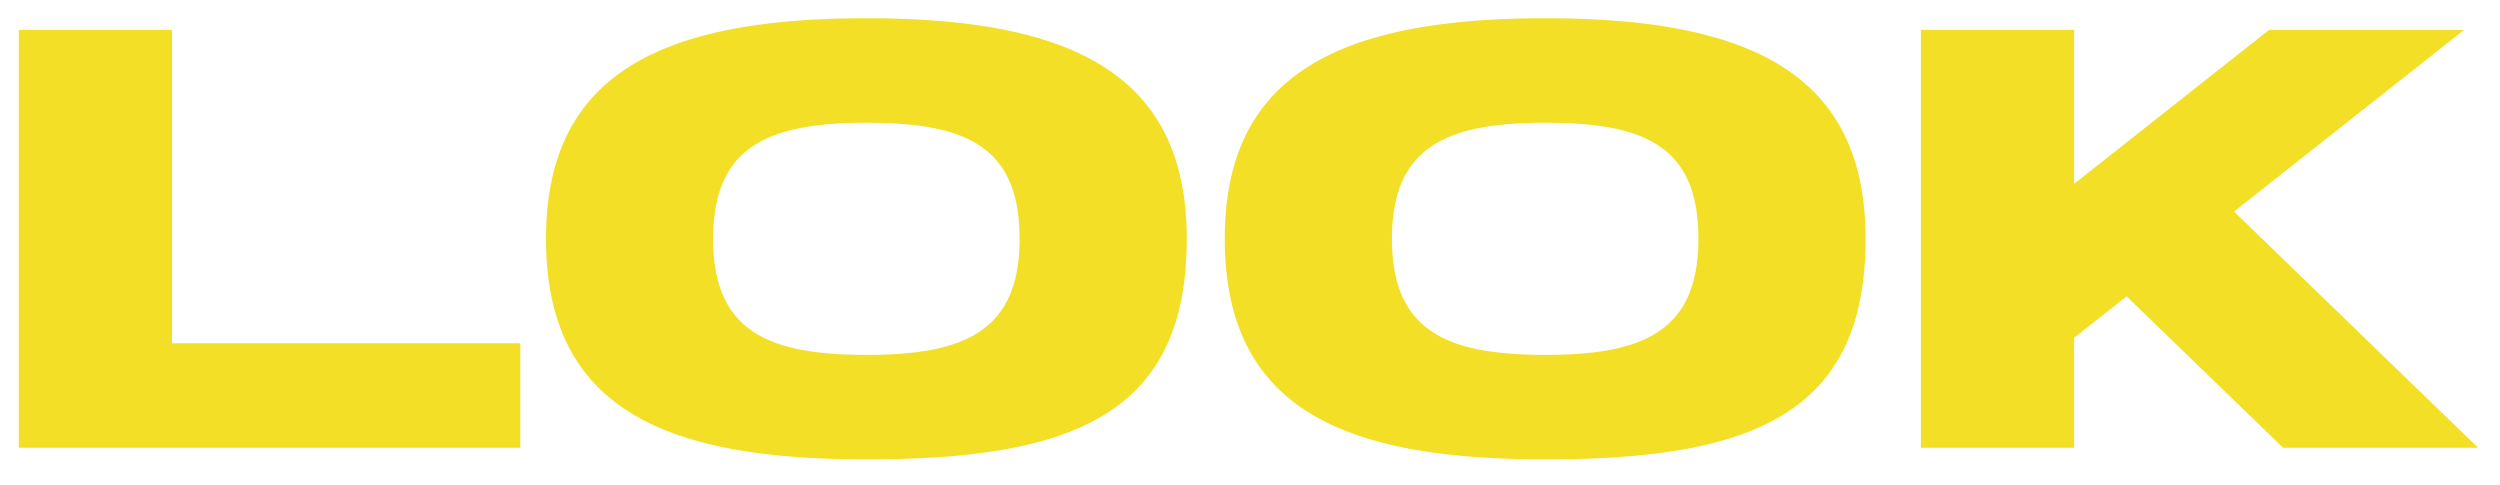<svg xmlns="http://www.w3.org/2000/svg" xmlns:xlink="http://www.w3.org/1999/xlink" width="201" height="39" viewBox="0 0 201 39">
  <defs>
    <clipPath id="clip-path">
      <rect id="長方形_143" data-name="長方形 143" width="201" height="39" transform="translate(584 2093)" fill="#fff" stroke="#707070" stroke-width="1" opacity="0.199"/>
    </clipPath>
  </defs>
  <g id="LOOK" transform="translate(-584 -2093)" clip-path="url(#clip-path)">
    <path id="パス_73" data-name="パス 73" d="M-159.457-21h-.053c-7.095-.2-11.82.042-11.82-2.8,0-2.333,4.549-2.333,11.647-2.333,7.278,0,11.76,0,11.76,3.733h12.32c0-10.267-8.4-12.133-24.08-12.133-15.038,0-24.054,1.867-24.054,10.733s8.852,9.834,23.881,10.263h.053c7.095.2,12.354-.018,12.354,3.268,0,2.8-5.109,2.8-12.207,2.8-7.235,0-12.32,0-12.32-3.733H-184.3C-184.3-.936-175.336.93-159.656.93c15.038,0,24.614-1.867,24.614-11.2h.026c0-9.333-9.412-10.3-24.441-10.73Zm71.513-12.6h-44.8v8.4h16.24V0h12.32V-25.2h16.24Zm73.684,22.866A12.594,12.594,0,0,0-8.958-21a12.614,12.614,0,0,0-12.6-12.6H-84.5V0h10.267V-8.4h49.646L-20.158,0H-8.6ZM-23.425-16.8H-74.237v-8.4h50.812a4.2,4.2,0,0,1,4.2,4.2A4.2,4.2,0,0,1-23.425-16.8ZM8.072,0V-33.6H-4.248V0ZM39.024-18.991,57.528-33.6H41.848L26.168-21.221V-33.6H13.848V0h12.32V-8.842l4.22-3.332L42.968,0h15.68ZM73.976,0V-33.6H61.656V0Zm41.616-33.6v21l-22.4-21H79.752V0h12.32V-19.95L113.352,0h14.56V-33.6Zm43.552,15.867v7.467h9.1c-2.043,2.132-5.523,2.8-10.194,2.8-7.867,0-12.346-1.867-12.346-9.333s4.48-9.333,12.347-9.333c5.933,0,9.855,1.039,11.464,4.667h13.818C181.327-31,172.649-34.533,158.051-34.533c-16.827,0-25.787,4.667-25.787,17.733,0,14,10.08,17.733,25.787,17.733,6.967,0,12.585-.645,16.773-2.4V0h8.96V-17.733ZM-100.34,20.357a8.758,8.758,0,0,0,2.78-6.276c0-5.338-5.211-9.68-11.616-9.68H-141.24V38h34.3c6.405,0,11.616-4.342,11.616-9.68a9.345,9.345,0,0,0-5.02-7.964ZM-112.68,12.8a2.6,2.6,0,0,1,2.8,2.333,2.6,2.6,0,0,1-2.8,2.333h-16.24V12.8Zm2.24,16.8h-18.48V24.933h18.48a2.6,2.6,0,0,1,2.8,2.333,2.6,2.6,0,0,1-2.8,2.333ZM-58.6,38h13.876l-6.8-10.734C-47.674,24.98-45.16,21.23-45.16,17c0-6.948-6.783-12.6-15.12-12.6h-30.8V38h12.32V29.6h14.84ZM-78.76,12.8h16.24c2.779,0,5.04,1.884,5.04,4.2s-2.261,4.2-5.04,4.2H-78.76ZM-28.216,38V4.4h-12.32V38ZM20.008,4.4h-44.8v8.4h16.24V38H3.768V12.8h16.24ZM35.768,38V4.4H23.448V38ZM65.135,17h-.053c-7.095-.2-11.82.042-11.82-2.8,0-2.333,4.549-2.333,11.647-2.333,7.278,0,11.76,0,11.76,3.733H88.99c0-10.267-8.4-12.133-24.08-12.133C49.872,3.464,40.856,5.33,40.856,14.2s8.852,9.834,23.881,10.263h.053c7.095.2,12.354-.018,12.354,3.268,0,2.8-5.109,2.8-12.207,2.8-7.235,0-12.32,0-12.32-3.733H40.3c0,10.267,8.96,12.133,24.64,12.133,15.038,0,24.614-1.867,24.614-11.2h.026c0-9.333-9.412-10.3-24.441-10.73ZM128.92,4.4V17h-22.4V4.4H94.2V38h12.32V25.4h22.4V38h12.32V4.4ZM-85.168,67.6V42.4h-12.32V76h40.32V67.6Zm81.584-8.4c0-13.067-8.96-17.733-25.733-17.733C-46.144,41.467-55.1,46.133-55.1,59.2c0,14,10.08,17.733,25.787,17.733C-12.544,76.933-3.584,73.2-3.584,59.2Zm-13.44,0c0,7.467-4.48,9.333-12.293,9.333-7.867,0-12.347-1.867-12.347-9.333s4.48-9.333,12.347-9.333c7.953,0,12.293,1.867,12.293,9.333Zm68.016,0c0-13.067-8.96-17.733-25.733-17.733C8.432,41.467-.528,46.133-.528,59.2c0,14,10.08,17.733,25.787,17.733C42.032,76.933,50.992,73.2,50.992,59.2Zm-13.44,0c0,7.467-4.48,9.333-12.293,9.333-7.867,0-12.346-1.867-12.346-9.333s4.48-9.333,12.347-9.333c7.953,0,12.293,1.867,12.293,9.333Zm43.064-2.191L99.12,42.4H83.44L67.76,54.779V42.4H55.44V76H67.76V67.158l4.22-3.332L84.56,76h15.68Z" transform="translate(683 2053)" fill="#f2df26"/>
  </g>
</svg>
